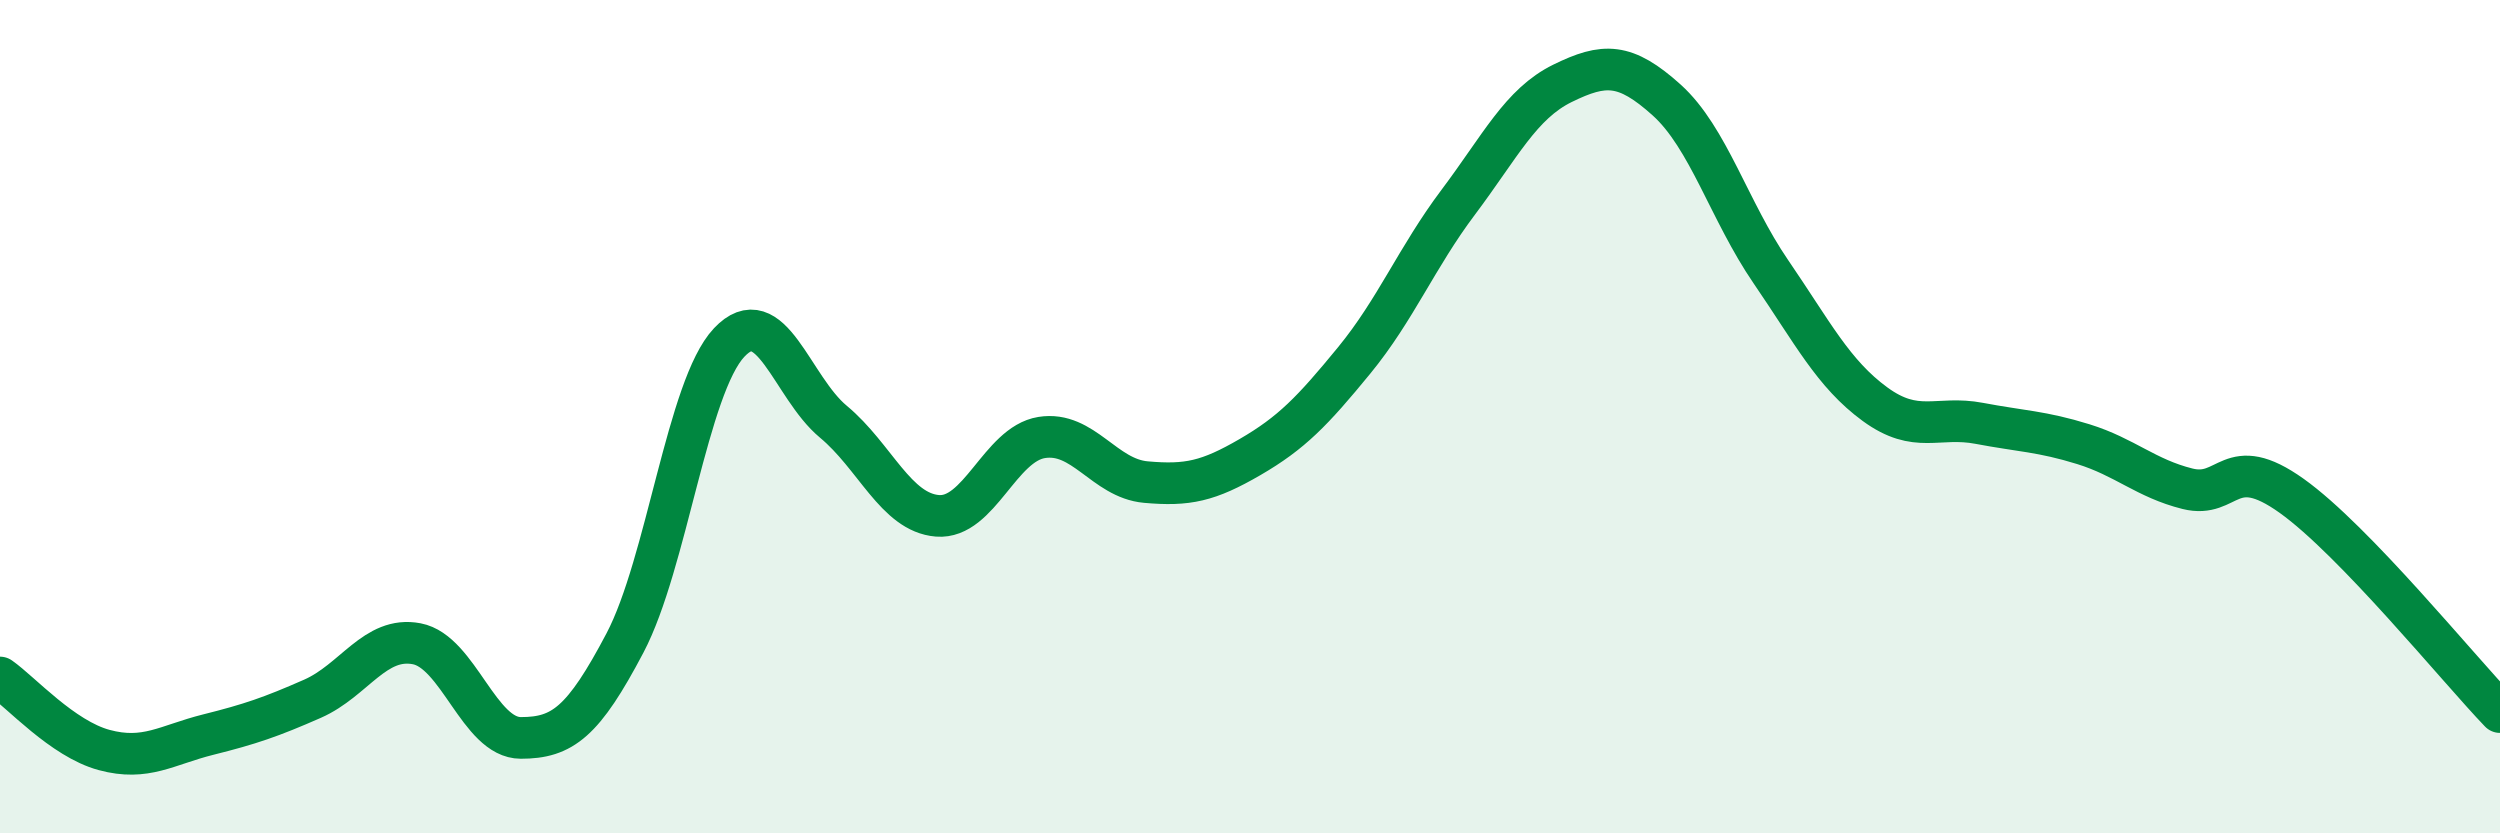 
    <svg width="60" height="20" viewBox="0 0 60 20" xmlns="http://www.w3.org/2000/svg">
      <path
        d="M 0,16.26 C 0.5,16.61 1.5,17.73 2.5,18 C 3.5,18.27 4,17.88 5,17.63 C 6,17.38 6.5,17.21 7.5,16.77 C 8.5,16.33 9,15.26 10,15.45 C 11,15.64 11.5,17.71 12.5,17.71 C 13.5,17.71 14,17.33 15,15.43 C 16,13.53 16.5,9.28 17.5,8.22 C 18.5,7.16 19,9.29 20,10.12 C 21,10.95 21.5,12.3 22.5,12.38 C 23.5,12.46 24,10.66 25,10.5 C 26,10.34 26.5,11.48 27.5,11.57 C 28.5,11.66 29,11.55 30,10.97 C 31,10.39 31.5,9.87 32.5,8.65 C 33.5,7.43 34,6.18 35,4.85 C 36,3.52 36.5,2.49 37.5,2 C 38.5,1.51 39,1.5 40,2.4 C 41,3.3 41.5,5.06 42.5,6.52 C 43.5,7.98 44,8.97 45,9.7 C 46,10.43 46.5,9.97 47.5,10.16 C 48.5,10.35 49,10.35 50,10.66 C 51,10.97 51.5,11.48 52.5,11.73 C 53.5,11.98 53.5,10.83 55,11.9 C 56.5,12.97 59,16.05 60,17.09L60 20L0 20Z"
        fill="#008740"
        opacity="0.1"
        stroke-linecap="round"
        stroke-linejoin="round"
      />
      <path
        d="M 0,16.26 C 0.5,16.61 1.5,17.73 2.5,18 C 3.5,18.27 4,17.88 5,17.63 C 6,17.38 6.5,17.21 7.5,16.77 C 8.5,16.33 9,15.26 10,15.45 C 11,15.64 11.5,17.71 12.5,17.71 C 13.5,17.71 14,17.33 15,15.43 C 16,13.53 16.5,9.28 17.5,8.22 C 18.5,7.16 19,9.29 20,10.12 C 21,10.95 21.5,12.3 22.5,12.38 C 23.5,12.46 24,10.66 25,10.5 C 26,10.34 26.5,11.48 27.5,11.57 C 28.5,11.66 29,11.55 30,10.97 C 31,10.39 31.5,9.87 32.5,8.65 C 33.5,7.43 34,6.18 35,4.85 C 36,3.52 36.5,2.49 37.5,2 C 38.5,1.51 39,1.5 40,2.4 C 41,3.3 41.5,5.06 42.5,6.52 C 43.5,7.98 44,8.97 45,9.7 C 46,10.43 46.5,9.97 47.5,10.16 C 48.5,10.35 49,10.35 50,10.66 C 51,10.97 51.5,11.48 52.5,11.73 C 53.5,11.98 53.5,10.83 55,11.9 C 56.5,12.97 59,16.05 60,17.09"
        stroke="#008740"
        stroke-width="1"
        fill="none"
        stroke-linecap="round"
        stroke-linejoin="round"
      />
    </svg>
  